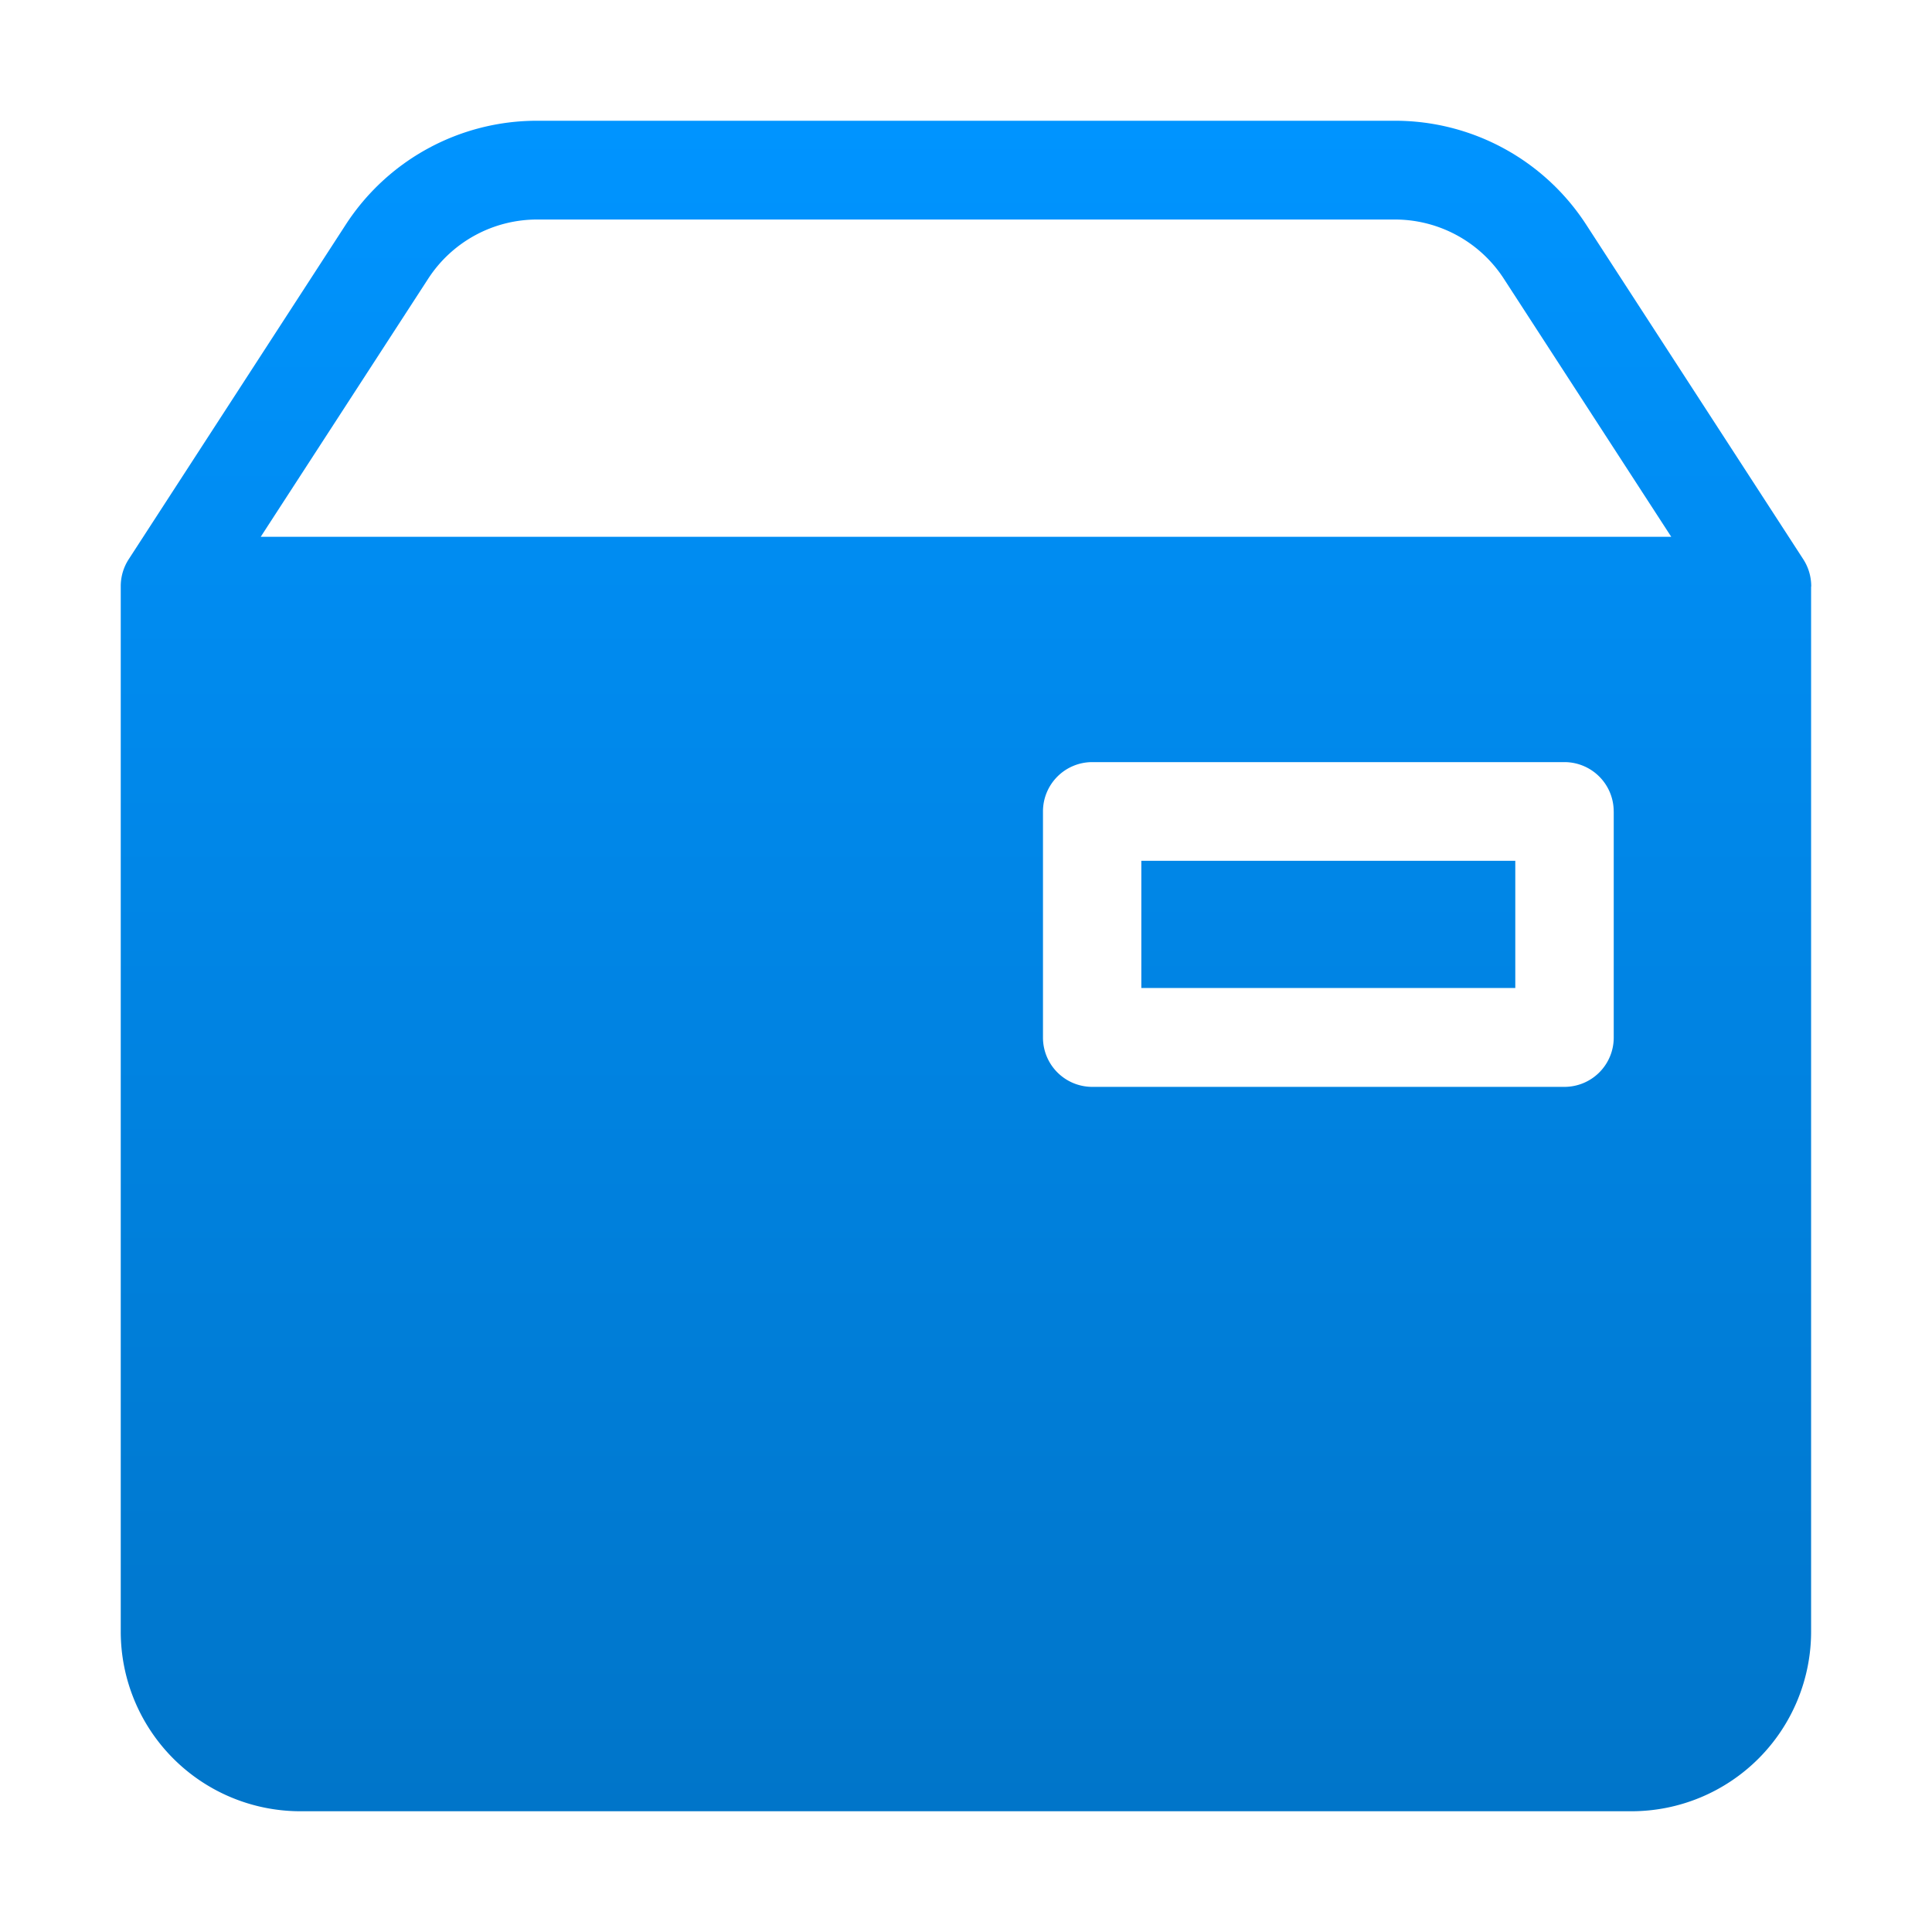 <svg xmlns="http://www.w3.org/2000/svg" xmlns:xlink="http://www.w3.org/1999/xlink" width="64" height="64" viewBox="0 0 64 64"><defs><style>.a{fill:#fff;opacity:0;}.b{fill:url(#a);}</style><linearGradient id="a" x1="0.5" x2="0.5" y2="1" gradientUnits="objectBoundingBox"><stop offset="0" stop-color="#0094ff"></stop><stop offset="1" stop-color="#0075c9"></stop></linearGradient></defs><g transform="translate(-96 -4556)"><rect class="a" width="64" height="64" transform="translate(96 4556)"></rect><path class="b" d="M41.5,32.7H53.888v4.214H41.5Zm22.187-9.084V58.23a5.952,5.952,0,0,1-5.935,5.955H13.627A5.952,5.952,0,0,1,7.692,58.23V23.619c0-.014,0-.028,0-.041a1.64,1.64,0,0,1,.263-.866l7.181-11.071a7.546,7.546,0,0,1,6.351-3.456H49.895a7.548,7.548,0,0,1,6.351,3.456l7.182,11.071a1.637,1.637,0,0,1,.263.867c0,.014,0,.027,0,.041ZM12.329,21.967H59.054l-5.541-8.542A4.3,4.3,0,0,0,49.9,11.457H21.489a4.3,4.3,0,0,0-3.618,1.969Zm44.819,9.1a1.633,1.633,0,0,0-1.631-1.636H39.873a1.633,1.633,0,0,0-1.631,1.636v7.486a1.633,1.633,0,0,0,1.631,1.636H55.518a1.633,1.633,0,0,0,1.631-1.636V31.067Z" transform="translate(92.308 4551.815)"></path></g></svg>